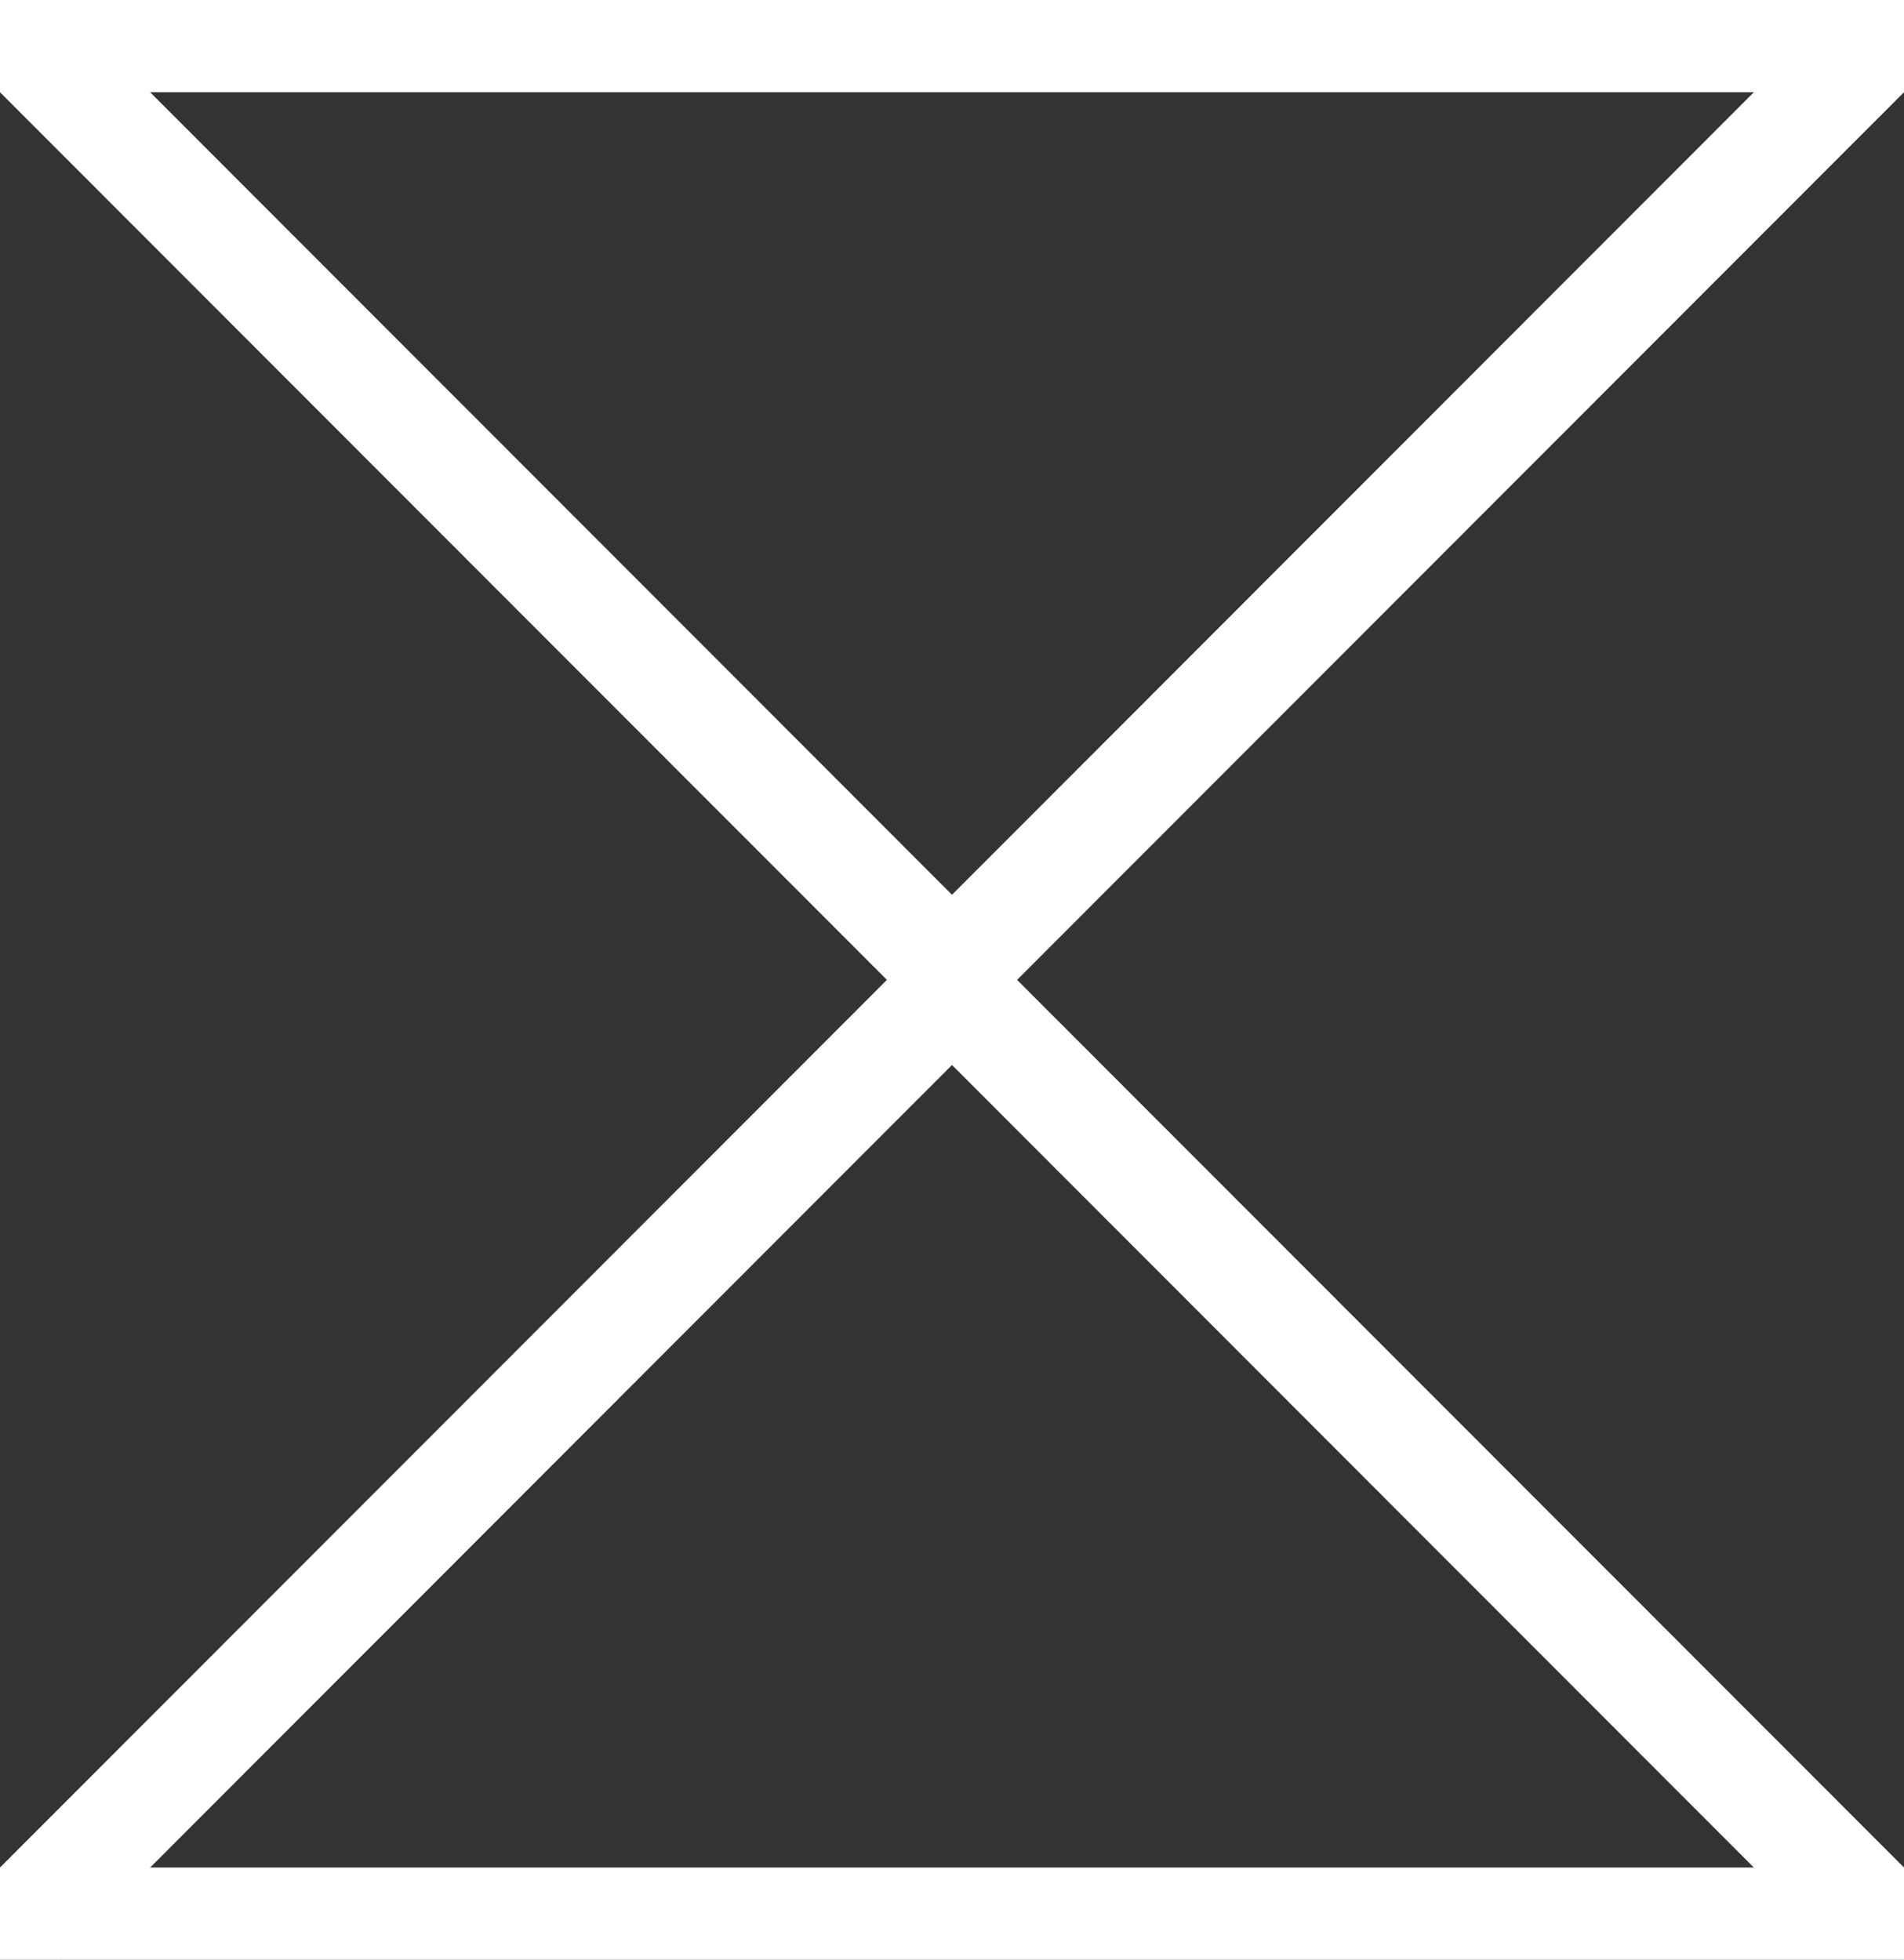 <svg xmlns="http://www.w3.org/2000/svg" id="Camada_2" data-name="Camada 2" viewBox="0 0 20.02 20.61"><rect x="0" y="0" width="20.02" height="20.61" fill="#333333" stroke="none"/><defs><style>      .cls-1 {        fill: #fff;        stroke-width: 0px;      }    </style></defs><g id="Camada_1-2" data-name="Camada 1"><g><polygon class="cls-1" points="10.01 10.99 0 .97 .61 0 10.01 9.41 19.41 0 20.02 .97 10.01 10.99"></polygon><polygon class="cls-1" points=".97 .97 19.05 .97 20.02 .97 20.02 0 0 0 0 .97 .97 .97"></polygon><polygon class="cls-1" points="10.01 9.62 20.02 19.64 19.41 20.61 10.01 11.2 .61 20.61 0 19.64 10.01 9.62"></polygon><polygon class="cls-1" points="19.05 19.64 .97 19.64 0 19.64 0 20.61 20.02 20.61 20.02 19.64 19.05 19.64"></polygon></g></g></svg>